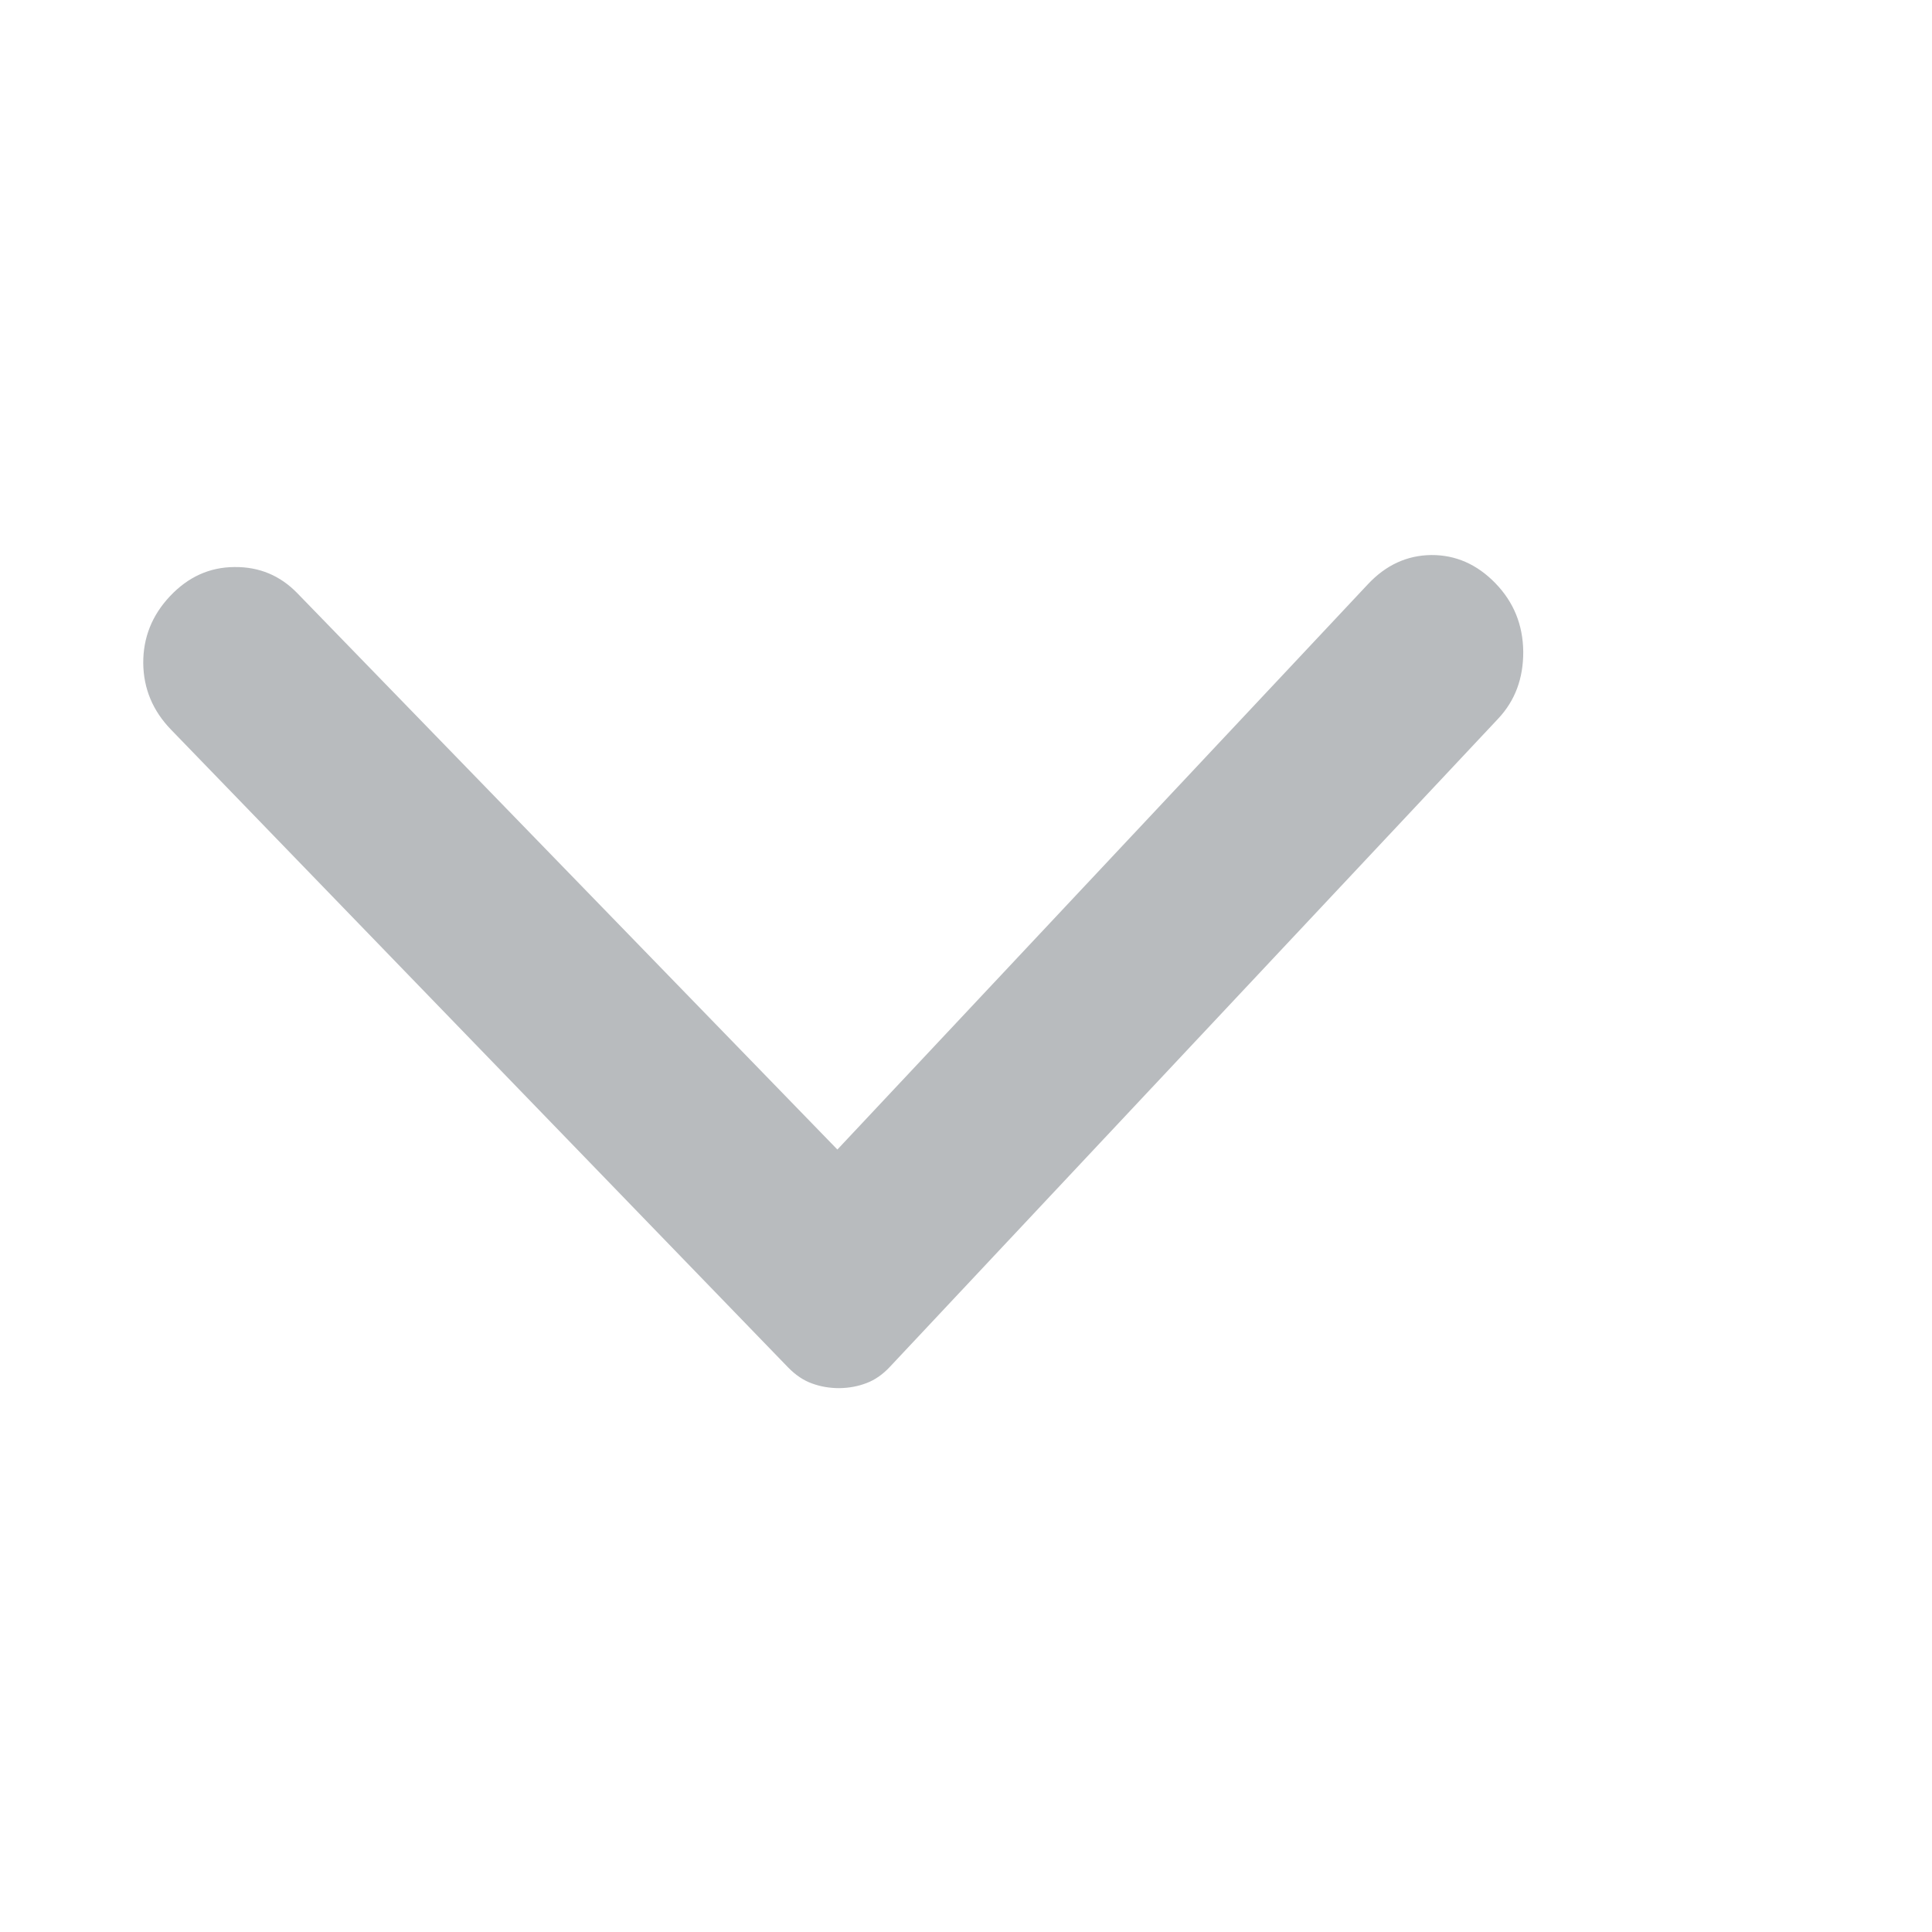 <?xml version="1.0" encoding="UTF-8"?> <svg xmlns="http://www.w3.org/2000/svg" width="14" height="14" viewBox="0 0 14 14" fill="none"> <path d="M1.24 5.288L5.712 9.91C5.765 9.964 5.822 10.003 5.884 10.025C5.946 10.048 6.012 10.059 6.082 10.059C6.153 10.058 6.218 10.046 6.28 10.022C6.341 9.999 6.398 9.959 6.45 9.903L10.857 5.207C10.979 5.077 11.039 4.915 11.038 4.722C11.036 4.528 10.969 4.363 10.836 4.226C10.703 4.089 10.548 4.021 10.372 4.022C10.196 4.024 10.043 4.094 9.912 4.234L6.068 8.33L2.155 4.299C2.031 4.171 1.879 4.107 1.699 4.109C1.518 4.11 1.363 4.181 1.232 4.32C1.101 4.459 1.037 4.621 1.038 4.806C1.04 4.99 1.107 5.151 1.24 5.288V5.288Z" fill="#B8BBBE"></path> </svg> 